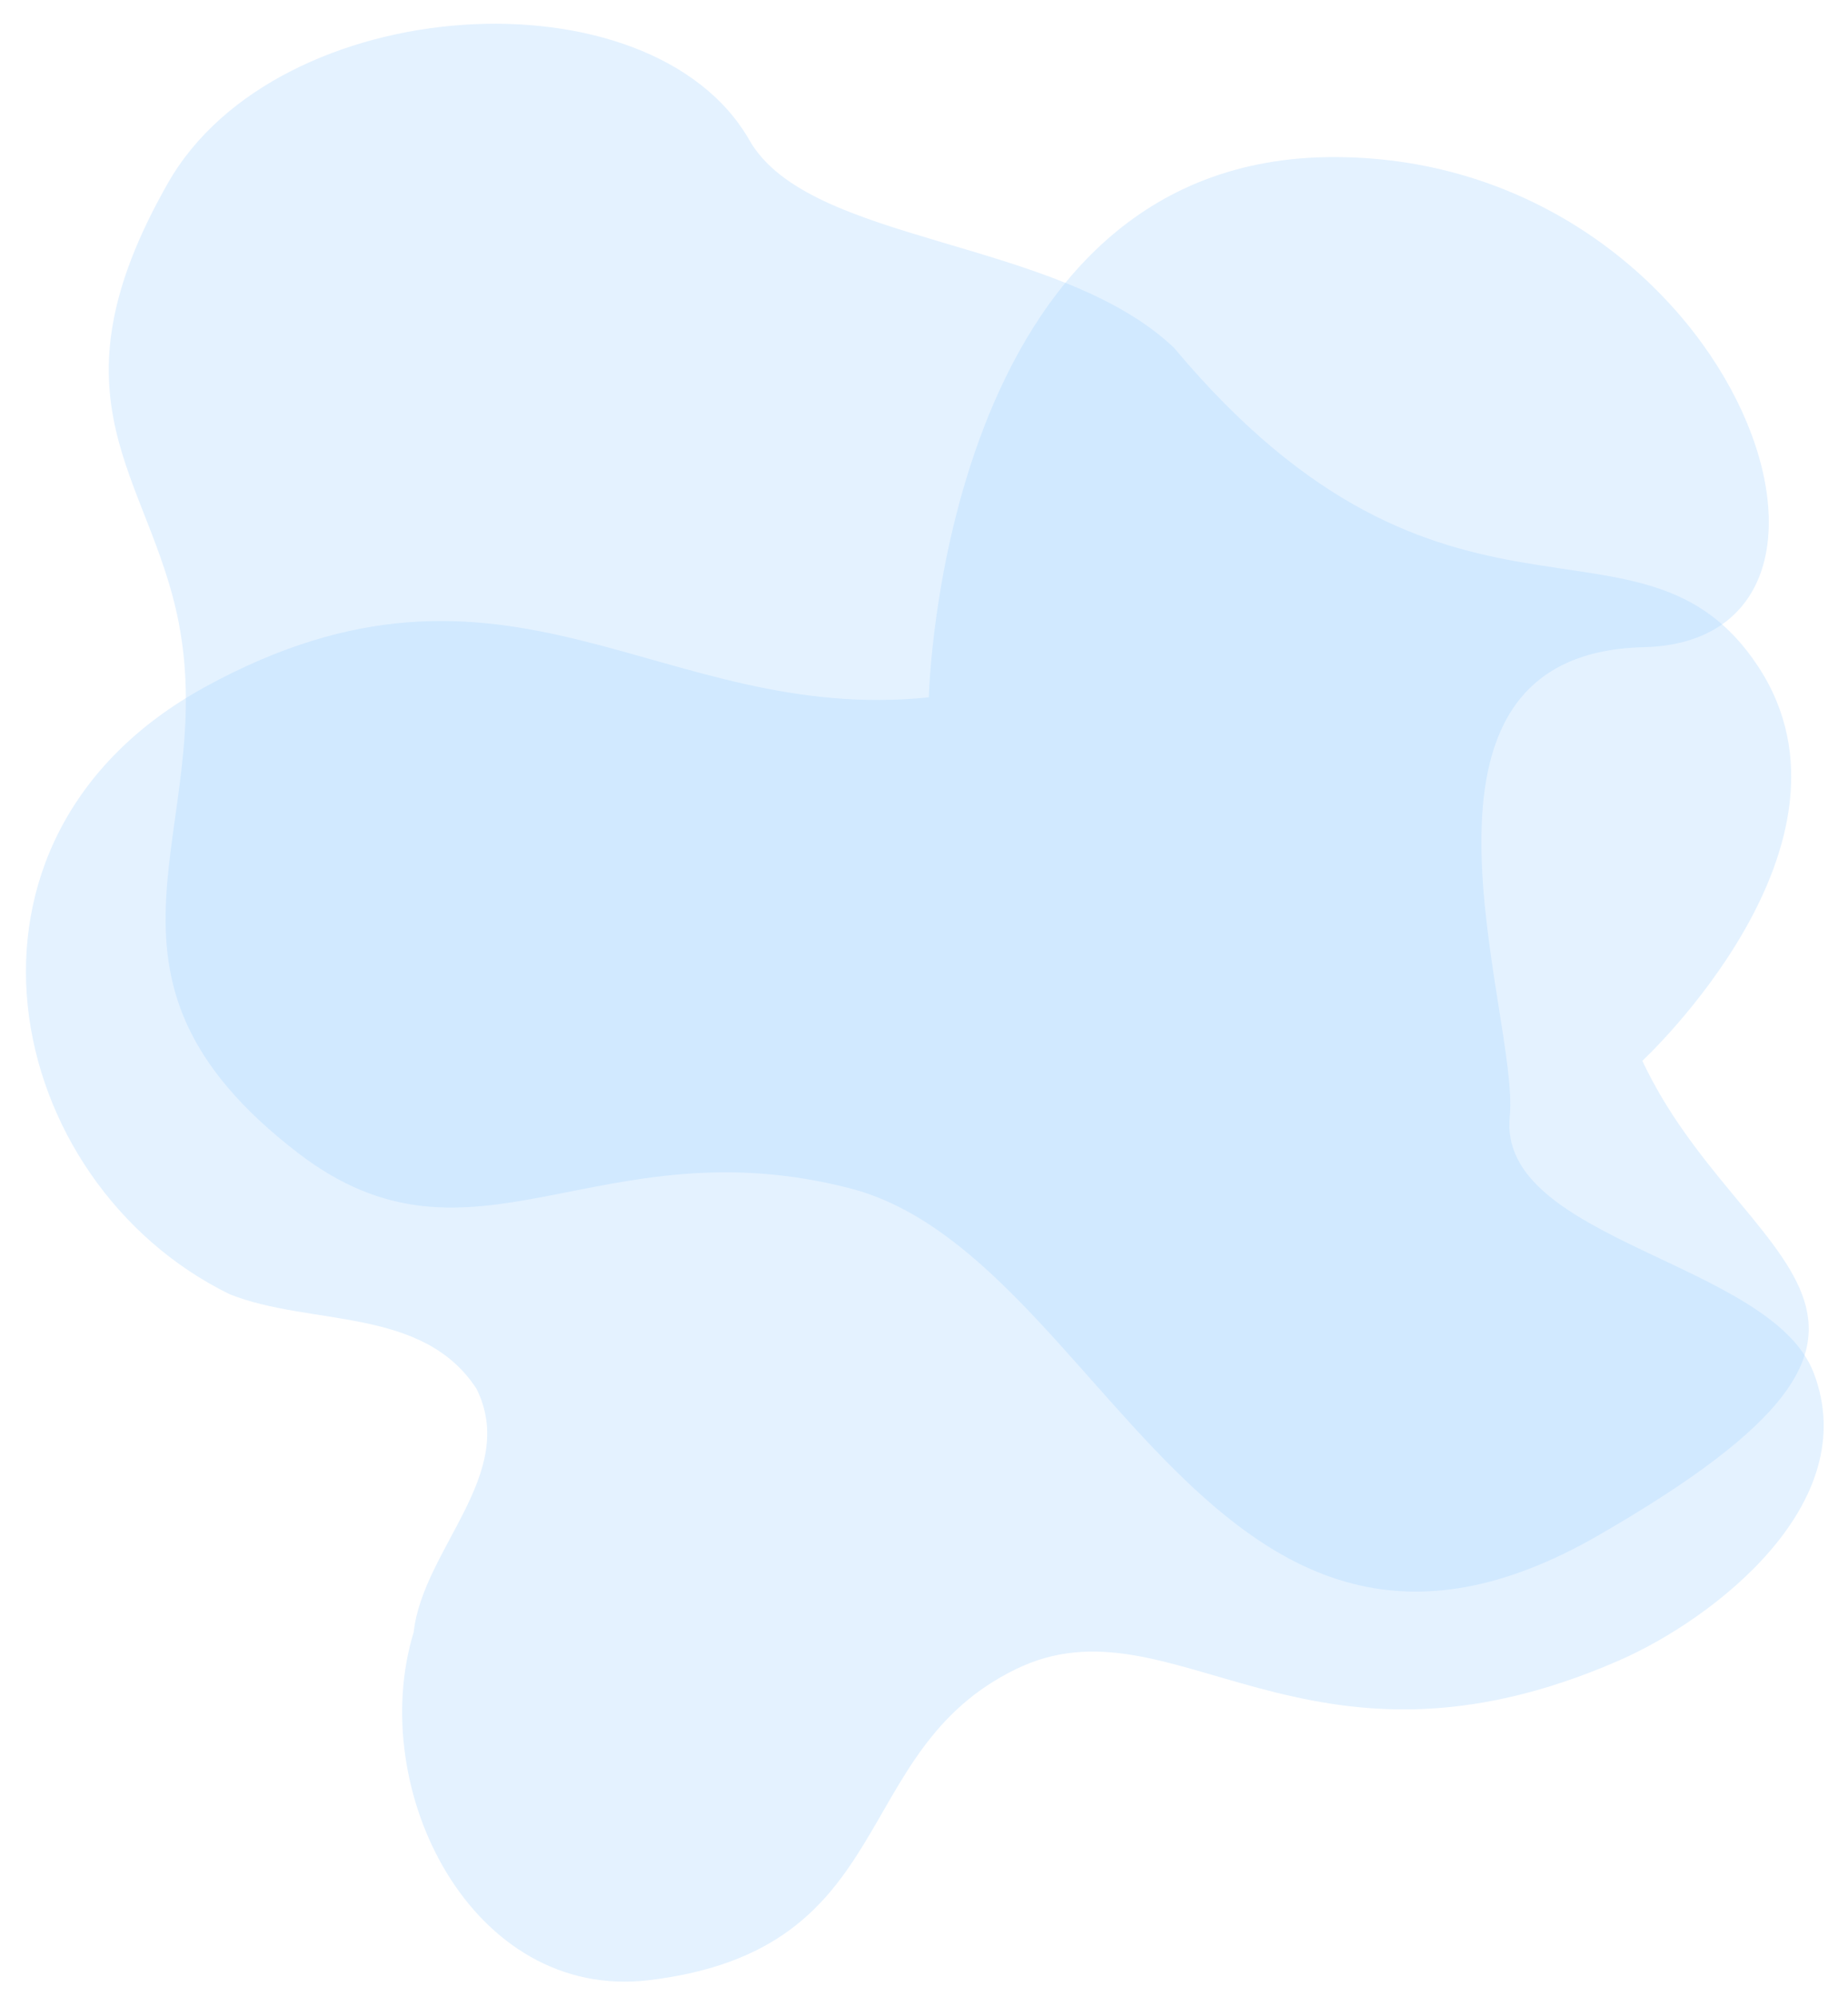 <svg xmlns="http://www.w3.org/2000/svg" xmlns:xlink="http://www.w3.org/1999/xlink" width="525" height="567" viewBox="0 0 525 567">
  <defs>
    <clipPath id="clip-path">
      <rect id="Rectangle_2537" data-name="Rectangle 2537" width="525" height="567" transform="translate(14967 2266)" fill="none" stroke="#707070" stroke-width="1"/>
    </clipPath>
    <clipPath id="clip-path-2">
      <rect id="Rectangle_2500" data-name="Rectangle 2500" width="563.468" height="452.042" fill="#a3d3ff"/>
    </clipPath>
  </defs>
  <g id="Mask_Group_218" data-name="Mask Group 218" transform="translate(-14967 -2266)" clip-path="url(#clip-path)">
    <g id="Group_1527" data-name="Group 1527" transform="translate(14836.979 -138.041)">
      <path id="Path_2020" data-name="Path 2020" d="M367.083,396.218c5.89,65.612,66.606,100.527-57.851,122.351S204.362,395.27,143.214,353.28,32.9,342.987-.708,290.25c-44.845-70.36,10.09-93.633,19.6-153.043C25.623,95.113,4.04,65.124,58.788,18.719c47.857-40.562,149.735-10.5,159.329,45.143,5.825,33.782,72.752,55.789,93.16,96.558,41.217,113.73,111.08,82.968,125.032,141.917S367.083,396.218,367.083,396.218Z" transform="translate(116.132 2458.458) rotate(-20)" fill="#a3d3ff" opacity="0.3"/>
      <g id="Group_1441" data-name="Group 1441" transform="translate(113.28 2600.508) rotate(-17)" opacity="0.3">
        <g id="Group_1440" data-name="Group 1440" transform="matrix(0.998, -0.07, 0.07, 0.998, -14.047, -23.488)" clip-path="url(#clip-path-2)">
          <path id="Path_2019" data-name="Path 2019" d="M273.654,109C199.434,88.936,180.267,19.332,82.788,32.571-6.282,44.661-21.476,143.227,27.571,195.942c18.182,16.81,49.989,22.8,55.822,50.219,2.511,26.805-30.45,36.879-41.427,58.045C13.246,341,19.77,408,69.007,420.384c70.133,17.636,75.585-40.532,128.911-45.069,49.347-4.2,63.126,63.774,161.171,59.095,28.4-1.354,80.375-16.386,80.375-56.374,0-33.871-70.507-67.167-54.473-98.846,13.035-25.881,12.548-135.865,83.183-110.714S541.028,47.978,436.51,7.307,273.654,109,273.654,109Z" transform="translate(0.002 17.4)" fill="#a3d3ff"/>
        </g>
      </g>
    </g>
  </g>
</svg>
